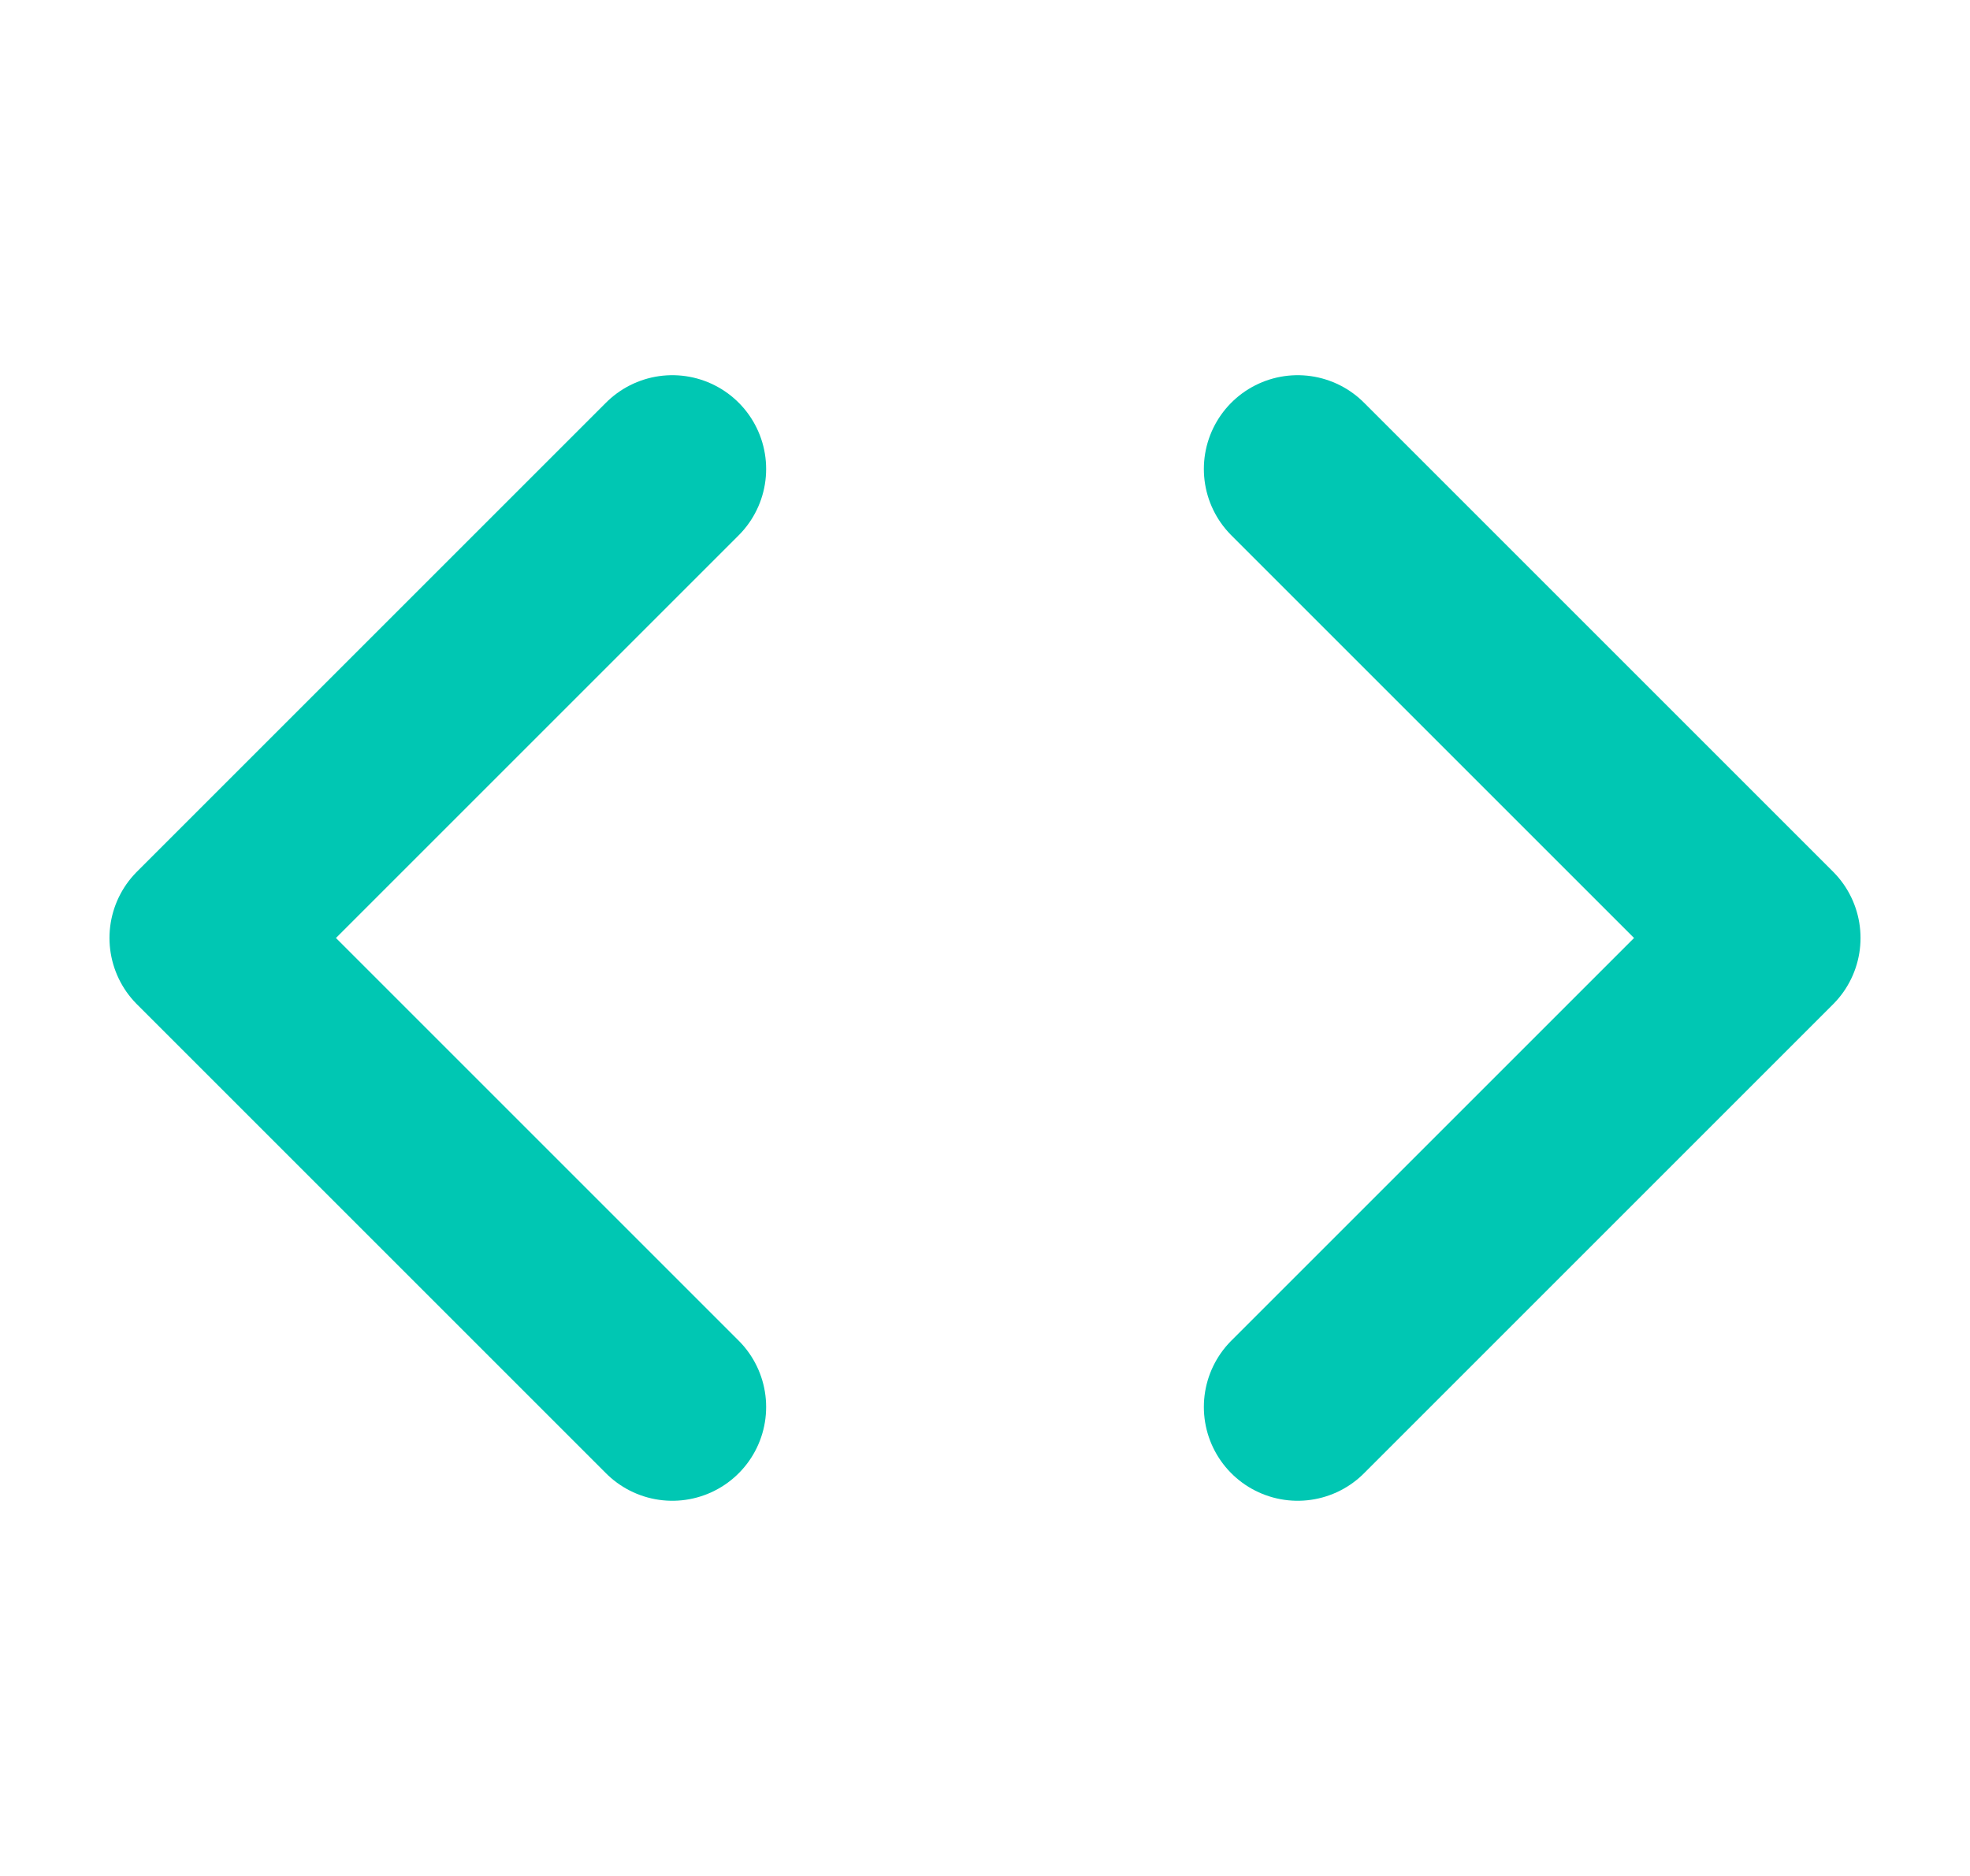 <svg width="21" height="20" viewBox="0 0 21 20" fill="none" xmlns="http://www.w3.org/2000/svg">
<g clip-path="url(#clip0_1_442)">
<path d="M13.833 15L18.833 10L13.833 5" stroke="#00C7B3" stroke-width="2" stroke-linecap="round" stroke-linejoin="round"/>
<path d="M7.167 5L2.167 10L7.167 15" stroke="#00C7B3" stroke-width="2" stroke-linecap="round" stroke-linejoin="round"/>
</g>
<defs>
<clipPath id="clip0_1_442">
<rect width="20" height="20" fill="white" transform="translate(0.5)"/>
</clipPath>
</defs>
</svg>
